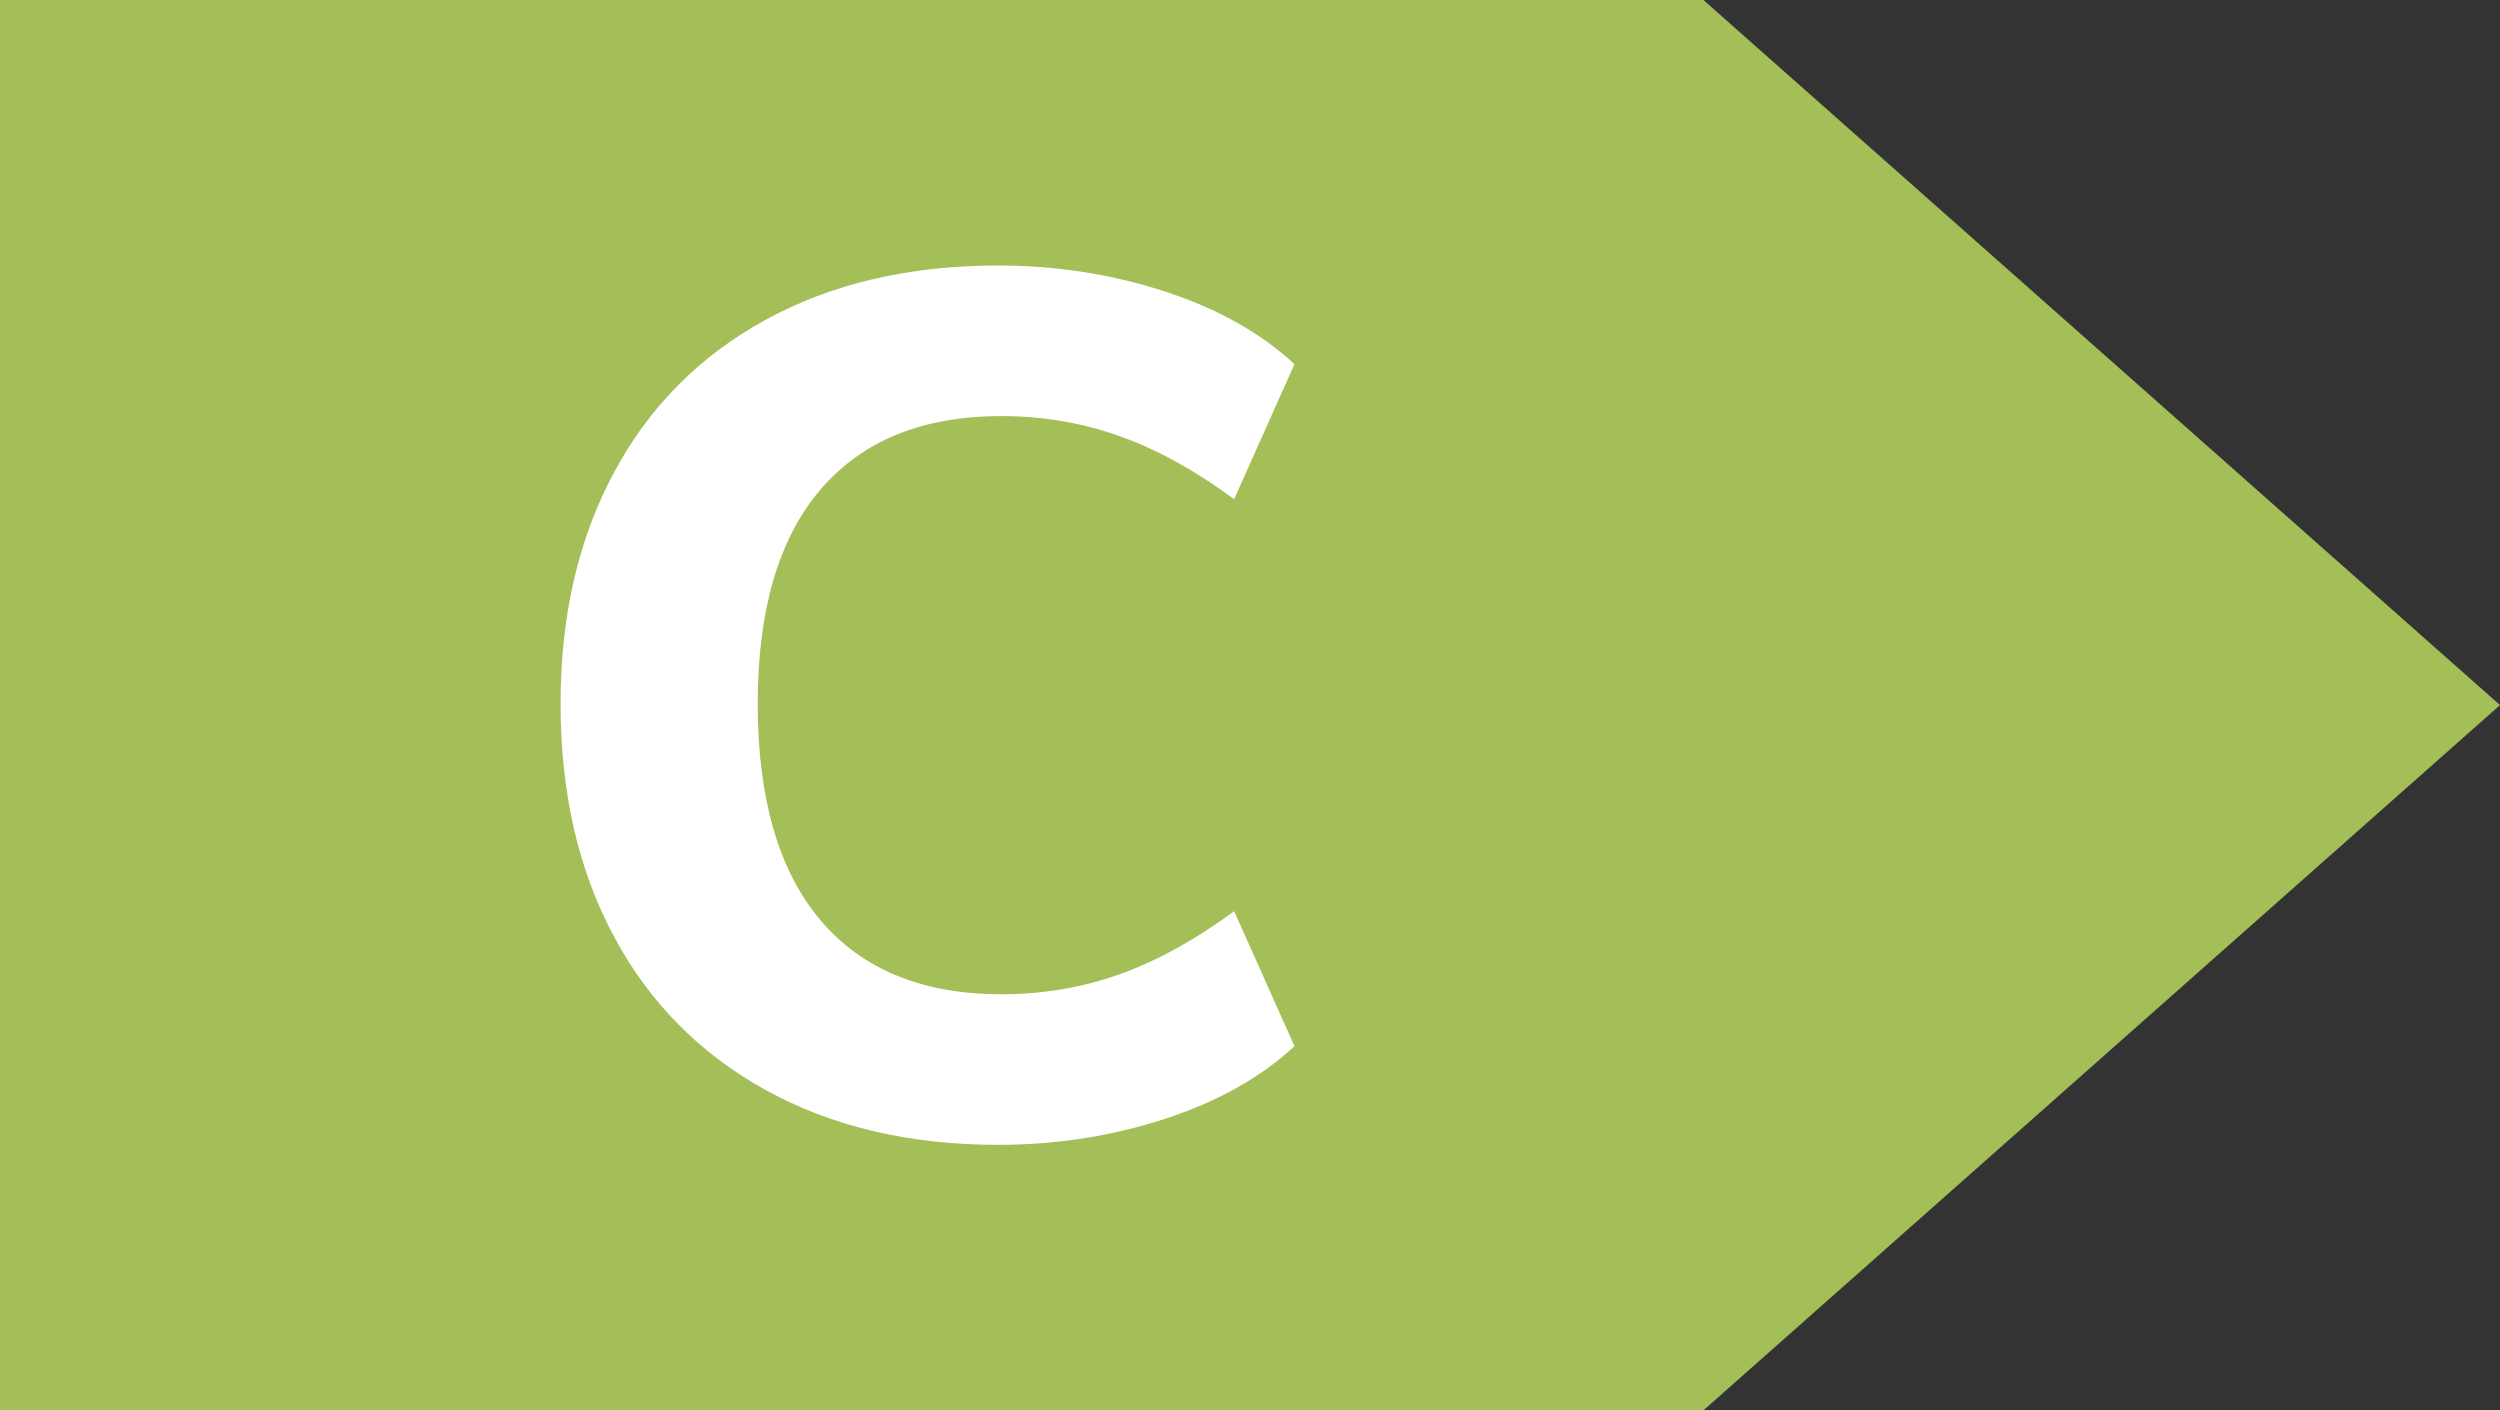 <?xml version="1.0" encoding="UTF-8"?>
<svg id="Layer_2" data-name="Layer 2" xmlns="http://www.w3.org/2000/svg" viewBox="0 0 136.33 76.91">
  <rect x="0" y="0" width="136.33" height="76.91" fill="#333333" stroke="none"/>
  <defs>
    <style>
      .cls-1 {
        fill: #a4bf57;
      }

      .cls-2 {
        fill: #fff;
      }
    </style>
  </defs>
  <g id="object">
    <polygon class="cls-1" points="0 76.91 0 0 92.89 0 136.33 38.45 92.89 76.91 0 76.91"/>
    <path class="cls-2" d="M41.75,59.44c-3.6-1.99-6.37-4.8-8.29-8.41-1.93-3.61-2.89-7.83-2.89-12.64s.96-8.97,2.89-12.58c1.92-3.61,4.69-6.4,8.29-8.37,3.6-1.97,7.82-2.96,12.66-2.96,3.18,0,6.21.47,9.1,1.41,2.89.94,5.25,2.27,7.08,3.97l-3.29,7.36c-2.15-1.58-4.24-2.73-6.28-3.45-2.04-.72-4.17-1.08-6.41-1.08-4.3,0-7.59,1.34-9.87,4.01-2.28,2.67-3.42,6.57-3.42,11.69s1.14,9.1,3.42,11.79c2.28,2.69,5.57,4.04,9.87,4.04,2.24,0,4.38-.36,6.41-1.08,2.04-.72,4.13-1.87,6.28-3.45l3.29,7.36c-1.84,1.71-4.2,3.03-7.08,3.97-2.89.94-5.92,1.41-9.1,1.41-4.83,0-9.05-1-12.66-2.99Z"/>
  </g>
</svg>